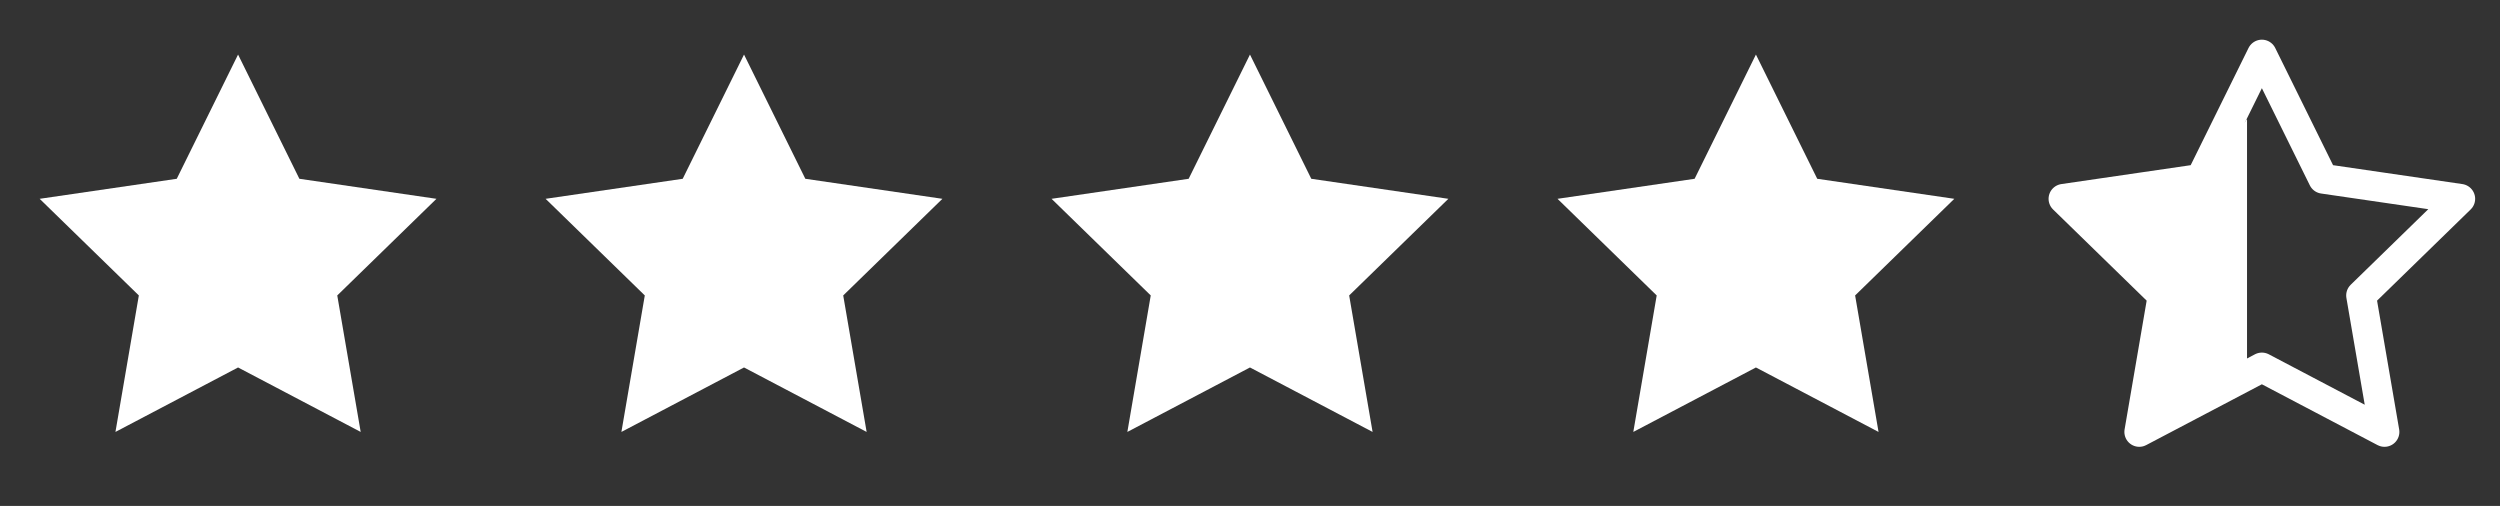 <svg width="84" height="17" viewBox="0 0 84 17" fill="none" xmlns="http://www.w3.org/2000/svg">
<rect x="0" y="0" width="84" height="17" fill="#333333" stroke="none"/>
<path d="M7.999 1.833L10.059 6.007L14.665 6.68L11.332 9.927L12.119 14.513L7.999 12.347L3.879 14.513L4.665 9.927L1.332 6.68L5.939 6.007L7.999 1.833Z" fill="white"/>
<path d="M24.999 1.833L27.059 6.007L31.665 6.68L28.332 9.927L29.119 14.513L24.999 12.347L20.879 14.513L21.665 9.927L18.332 6.68L22.939 6.007L24.999 1.833Z" fill="white"/>
<path d="M41.999 1.833L44.059 6.007L48.665 6.68L45.332 9.927L46.119 14.513L41.999 12.347L37.879 14.513L38.665 9.927L35.332 6.68L39.939 6.007L41.999 1.833Z" fill="white"/>
<path d="M58.999 1.833L61.059 6.007L65.665 6.68L62.332 9.927L63.119 14.513L58.999 12.347L54.879 14.513L55.665 9.927L52.332 6.68L56.939 6.007L58.999 1.833Z" fill="white"/>
<path d="M75.999 1.833L78.059 6.007L82.665 6.68L79.332 9.927L80.119 14.513L75.999 12.347L71.879 14.513L72.665 9.927L69.332 6.68L73.939 6.007L75.999 1.833Z" stroke="white" stroke-linecap="round" stroke-linejoin="round"/>
<path d="M75.5 12.5V4L74 6L70 7L72.5 9.5V14.5L75.5 12.5Z" fill="white"/>
</svg>
